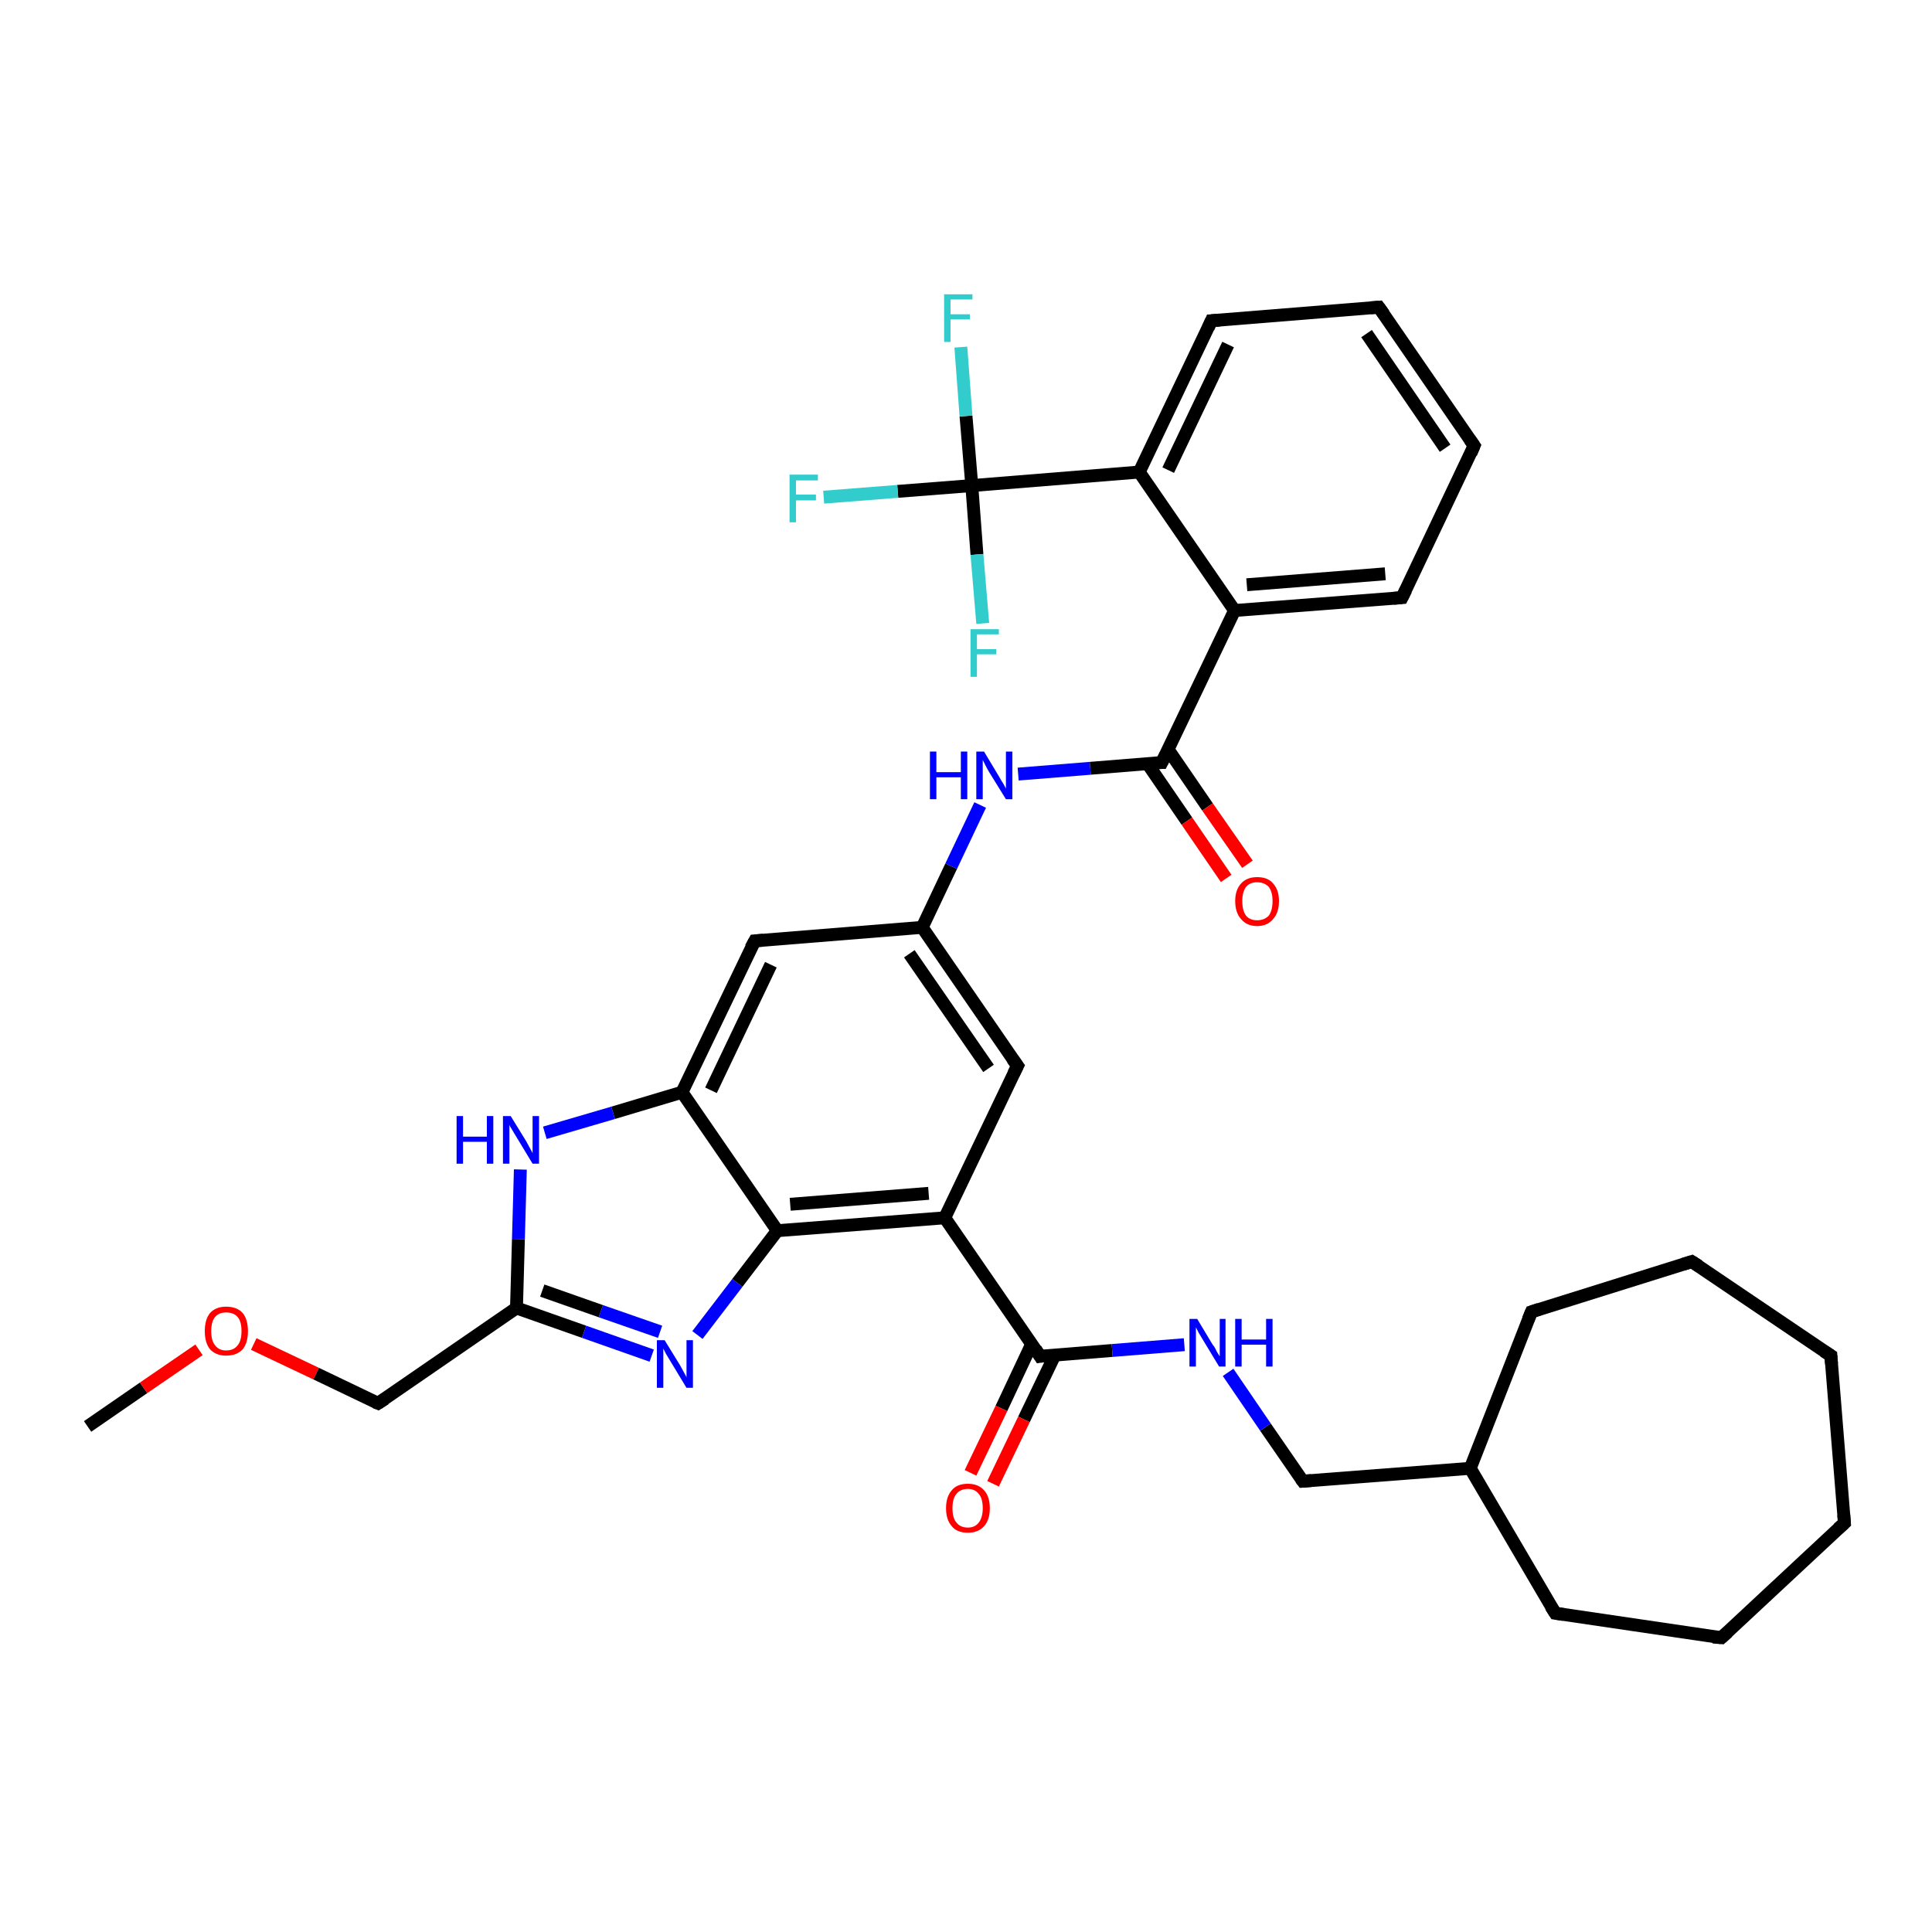 <?xml version='1.0' encoding='iso-8859-1'?>
<svg version='1.1' baseProfile='full'
              xmlns='http://www.w3.org/2000/svg'
                      xmlns:rdkit='http://www.rdkit.org/xml'
                      xmlns:xlink='http://www.w3.org/1999/xlink'
                  xml:space='preserve'
width='300px' height='300px' viewBox='0 0 300 300'>
<!-- END OF HEADER -->
<rect style='opacity:1.0;fill:#FFFFFF;stroke:none' width='300.0' height='300.0' x='0.0' y='0.0'> </rect>
<path class='bond-0 atom-0 atom-1' d='M 13.6,221.5 L 22.3,215.5' style='fill:none;fill-rule:evenodd;stroke:#000000;stroke-width:2.0px;stroke-linecap:butt;stroke-linejoin:miter;stroke-opacity:1' />
<path class='bond-0 atom-0 atom-1' d='M 22.3,215.5 L 30.9,209.6' style='fill:none;fill-rule:evenodd;stroke:#FF0000;stroke-width:2.0px;stroke-linecap:butt;stroke-linejoin:miter;stroke-opacity:1' />
<path class='bond-1 atom-1 atom-2' d='M 39.4,208.7 L 49.1,213.3' style='fill:none;fill-rule:evenodd;stroke:#FF0000;stroke-width:2.0px;stroke-linecap:butt;stroke-linejoin:miter;stroke-opacity:1' />
<path class='bond-1 atom-1 atom-2' d='M 49.1,213.3 L 58.7,217.9' style='fill:none;fill-rule:evenodd;stroke:#000000;stroke-width:2.0px;stroke-linecap:butt;stroke-linejoin:miter;stroke-opacity:1' />
<path class='bond-2 atom-2 atom-3' d='M 58.7,217.9 L 80.2,203.1' style='fill:none;fill-rule:evenodd;stroke:#000000;stroke-width:2.0px;stroke-linecap:butt;stroke-linejoin:miter;stroke-opacity:1' />
<path class='bond-3 atom-3 atom-4' d='M 80.2,203.1 L 90.7,206.8' style='fill:none;fill-rule:evenodd;stroke:#000000;stroke-width:2.0px;stroke-linecap:butt;stroke-linejoin:miter;stroke-opacity:1' />
<path class='bond-3 atom-3 atom-4' d='M 90.7,206.8 L 101.2,210.5' style='fill:none;fill-rule:evenodd;stroke:#0000FF;stroke-width:2.0px;stroke-linecap:butt;stroke-linejoin:miter;stroke-opacity:1' />
<path class='bond-3 atom-3 atom-4' d='M 84.2,200.4 L 93.3,203.6' style='fill:none;fill-rule:evenodd;stroke:#000000;stroke-width:2.0px;stroke-linecap:butt;stroke-linejoin:miter;stroke-opacity:1' />
<path class='bond-3 atom-3 atom-4' d='M 93.3,203.6 L 102.5,206.8' style='fill:none;fill-rule:evenodd;stroke:#0000FF;stroke-width:2.0px;stroke-linecap:butt;stroke-linejoin:miter;stroke-opacity:1' />
<path class='bond-4 atom-4 atom-5' d='M 108.3,207.3 L 114.5,199.2' style='fill:none;fill-rule:evenodd;stroke:#0000FF;stroke-width:2.0px;stroke-linecap:butt;stroke-linejoin:miter;stroke-opacity:1' />
<path class='bond-4 atom-4 atom-5' d='M 114.5,199.2 L 120.7,191.1' style='fill:none;fill-rule:evenodd;stroke:#000000;stroke-width:2.0px;stroke-linecap:butt;stroke-linejoin:miter;stroke-opacity:1' />
<path class='bond-5 atom-5 atom-6' d='M 120.7,191.1 L 146.7,189.1' style='fill:none;fill-rule:evenodd;stroke:#000000;stroke-width:2.0px;stroke-linecap:butt;stroke-linejoin:miter;stroke-opacity:1' />
<path class='bond-5 atom-5 atom-6' d='M 122.7,187.0 L 144.2,185.3' style='fill:none;fill-rule:evenodd;stroke:#000000;stroke-width:2.0px;stroke-linecap:butt;stroke-linejoin:miter;stroke-opacity:1' />
<path class='bond-6 atom-6 atom-7' d='M 146.7,189.1 L 158.0,165.5' style='fill:none;fill-rule:evenodd;stroke:#000000;stroke-width:2.0px;stroke-linecap:butt;stroke-linejoin:miter;stroke-opacity:1' />
<path class='bond-7 atom-7 atom-8' d='M 158.0,165.5 L 143.2,144.0' style='fill:none;fill-rule:evenodd;stroke:#000000;stroke-width:2.0px;stroke-linecap:butt;stroke-linejoin:miter;stroke-opacity:1' />
<path class='bond-7 atom-7 atom-8' d='M 153.5,165.9 L 141.2,148.1' style='fill:none;fill-rule:evenodd;stroke:#000000;stroke-width:2.0px;stroke-linecap:butt;stroke-linejoin:miter;stroke-opacity:1' />
<path class='bond-8 atom-8 atom-9' d='M 143.2,144.0 L 147.7,134.5' style='fill:none;fill-rule:evenodd;stroke:#000000;stroke-width:2.0px;stroke-linecap:butt;stroke-linejoin:miter;stroke-opacity:1' />
<path class='bond-8 atom-8 atom-9' d='M 147.7,134.5 L 152.2,125.0' style='fill:none;fill-rule:evenodd;stroke:#0000FF;stroke-width:2.0px;stroke-linecap:butt;stroke-linejoin:miter;stroke-opacity:1' />
<path class='bond-9 atom-9 atom-10' d='M 158.1,120.2 L 169.3,119.3' style='fill:none;fill-rule:evenodd;stroke:#0000FF;stroke-width:2.0px;stroke-linecap:butt;stroke-linejoin:miter;stroke-opacity:1' />
<path class='bond-9 atom-9 atom-10' d='M 169.3,119.3 L 180.4,118.4' style='fill:none;fill-rule:evenodd;stroke:#000000;stroke-width:2.0px;stroke-linecap:butt;stroke-linejoin:miter;stroke-opacity:1' />
<path class='bond-10 atom-10 atom-11' d='M 178.2,118.6 L 184.3,127.5' style='fill:none;fill-rule:evenodd;stroke:#000000;stroke-width:2.0px;stroke-linecap:butt;stroke-linejoin:miter;stroke-opacity:1' />
<path class='bond-10 atom-10 atom-11' d='M 184.3,127.5 L 190.4,136.4' style='fill:none;fill-rule:evenodd;stroke:#FF0000;stroke-width:2.0px;stroke-linecap:butt;stroke-linejoin:miter;stroke-opacity:1' />
<path class='bond-10 atom-10 atom-11' d='M 181.4,116.4 L 187.5,125.3' style='fill:none;fill-rule:evenodd;stroke:#000000;stroke-width:2.0px;stroke-linecap:butt;stroke-linejoin:miter;stroke-opacity:1' />
<path class='bond-10 atom-10 atom-11' d='M 187.5,125.3 L 193.7,134.2' style='fill:none;fill-rule:evenodd;stroke:#FF0000;stroke-width:2.0px;stroke-linecap:butt;stroke-linejoin:miter;stroke-opacity:1' />
<path class='bond-11 atom-10 atom-12' d='M 180.4,118.4 L 191.7,94.8' style='fill:none;fill-rule:evenodd;stroke:#000000;stroke-width:2.0px;stroke-linecap:butt;stroke-linejoin:miter;stroke-opacity:1' />
<path class='bond-12 atom-12 atom-13' d='M 191.7,94.8 L 217.7,92.8' style='fill:none;fill-rule:evenodd;stroke:#000000;stroke-width:2.0px;stroke-linecap:butt;stroke-linejoin:miter;stroke-opacity:1' />
<path class='bond-12 atom-12 atom-13' d='M 193.6,90.8 L 215.1,89.1' style='fill:none;fill-rule:evenodd;stroke:#000000;stroke-width:2.0px;stroke-linecap:butt;stroke-linejoin:miter;stroke-opacity:1' />
<path class='bond-13 atom-13 atom-14' d='M 217.7,92.8 L 228.9,69.2' style='fill:none;fill-rule:evenodd;stroke:#000000;stroke-width:2.0px;stroke-linecap:butt;stroke-linejoin:miter;stroke-opacity:1' />
<path class='bond-14 atom-14 atom-15' d='M 228.9,69.2 L 214.1,47.7' style='fill:none;fill-rule:evenodd;stroke:#000000;stroke-width:2.0px;stroke-linecap:butt;stroke-linejoin:miter;stroke-opacity:1' />
<path class='bond-14 atom-14 atom-15' d='M 224.4,69.6 L 212.2,51.8' style='fill:none;fill-rule:evenodd;stroke:#000000;stroke-width:2.0px;stroke-linecap:butt;stroke-linejoin:miter;stroke-opacity:1' />
<path class='bond-15 atom-15 atom-16' d='M 214.1,47.7 L 188.1,49.8' style='fill:none;fill-rule:evenodd;stroke:#000000;stroke-width:2.0px;stroke-linecap:butt;stroke-linejoin:miter;stroke-opacity:1' />
<path class='bond-16 atom-16 atom-17' d='M 188.1,49.8 L 176.9,73.3' style='fill:none;fill-rule:evenodd;stroke:#000000;stroke-width:2.0px;stroke-linecap:butt;stroke-linejoin:miter;stroke-opacity:1' />
<path class='bond-16 atom-16 atom-17' d='M 190.7,53.5 L 181.4,73.0' style='fill:none;fill-rule:evenodd;stroke:#000000;stroke-width:2.0px;stroke-linecap:butt;stroke-linejoin:miter;stroke-opacity:1' />
<path class='bond-17 atom-17 atom-18' d='M 176.9,73.3 L 150.9,75.4' style='fill:none;fill-rule:evenodd;stroke:#000000;stroke-width:2.0px;stroke-linecap:butt;stroke-linejoin:miter;stroke-opacity:1' />
<path class='bond-18 atom-18 atom-19' d='M 150.9,75.4 L 139.4,76.3' style='fill:none;fill-rule:evenodd;stroke:#000000;stroke-width:2.0px;stroke-linecap:butt;stroke-linejoin:miter;stroke-opacity:1' />
<path class='bond-18 atom-18 atom-19' d='M 139.4,76.3 L 127.9,77.2' style='fill:none;fill-rule:evenodd;stroke:#33CCCC;stroke-width:2.0px;stroke-linecap:butt;stroke-linejoin:miter;stroke-opacity:1' />
<path class='bond-19 atom-18 atom-20' d='M 150.9,75.4 L 150.0,64.6' style='fill:none;fill-rule:evenodd;stroke:#000000;stroke-width:2.0px;stroke-linecap:butt;stroke-linejoin:miter;stroke-opacity:1' />
<path class='bond-19 atom-18 atom-20' d='M 150.0,64.6 L 149.2,53.9' style='fill:none;fill-rule:evenodd;stroke:#33CCCC;stroke-width:2.0px;stroke-linecap:butt;stroke-linejoin:miter;stroke-opacity:1' />
<path class='bond-20 atom-18 atom-21' d='M 150.9,75.4 L 151.7,86.1' style='fill:none;fill-rule:evenodd;stroke:#000000;stroke-width:2.0px;stroke-linecap:butt;stroke-linejoin:miter;stroke-opacity:1' />
<path class='bond-20 atom-18 atom-21' d='M 151.7,86.1 L 152.6,96.8' style='fill:none;fill-rule:evenodd;stroke:#33CCCC;stroke-width:2.0px;stroke-linecap:butt;stroke-linejoin:miter;stroke-opacity:1' />
<path class='bond-21 atom-8 atom-22' d='M 143.2,144.0 L 117.2,146.1' style='fill:none;fill-rule:evenodd;stroke:#000000;stroke-width:2.0px;stroke-linecap:butt;stroke-linejoin:miter;stroke-opacity:1' />
<path class='bond-22 atom-22 atom-23' d='M 117.2,146.1 L 105.9,169.6' style='fill:none;fill-rule:evenodd;stroke:#000000;stroke-width:2.0px;stroke-linecap:butt;stroke-linejoin:miter;stroke-opacity:1' />
<path class='bond-22 atom-22 atom-23' d='M 119.7,149.8 L 110.4,169.3' style='fill:none;fill-rule:evenodd;stroke:#000000;stroke-width:2.0px;stroke-linecap:butt;stroke-linejoin:miter;stroke-opacity:1' />
<path class='bond-23 atom-23 atom-24' d='M 105.9,169.6 L 95.2,172.8' style='fill:none;fill-rule:evenodd;stroke:#000000;stroke-width:2.0px;stroke-linecap:butt;stroke-linejoin:miter;stroke-opacity:1' />
<path class='bond-23 atom-23 atom-24' d='M 95.2,172.8 L 84.6,175.9' style='fill:none;fill-rule:evenodd;stroke:#0000FF;stroke-width:2.0px;stroke-linecap:butt;stroke-linejoin:miter;stroke-opacity:1' />
<path class='bond-24 atom-6 atom-25' d='M 146.7,189.1 L 161.5,210.6' style='fill:none;fill-rule:evenodd;stroke:#000000;stroke-width:2.0px;stroke-linecap:butt;stroke-linejoin:miter;stroke-opacity:1' />
<path class='bond-25 atom-25 atom-26' d='M 160.2,208.7 L 155.5,218.7' style='fill:none;fill-rule:evenodd;stroke:#000000;stroke-width:2.0px;stroke-linecap:butt;stroke-linejoin:miter;stroke-opacity:1' />
<path class='bond-25 atom-25 atom-26' d='M 155.5,218.7 L 150.7,228.7' style='fill:none;fill-rule:evenodd;stroke:#FF0000;stroke-width:2.0px;stroke-linecap:butt;stroke-linejoin:miter;stroke-opacity:1' />
<path class='bond-25 atom-25 atom-26' d='M 163.8,210.4 L 159.0,220.4' style='fill:none;fill-rule:evenodd;stroke:#000000;stroke-width:2.0px;stroke-linecap:butt;stroke-linejoin:miter;stroke-opacity:1' />
<path class='bond-25 atom-25 atom-26' d='M 159.0,220.4 L 154.2,230.4' style='fill:none;fill-rule:evenodd;stroke:#FF0000;stroke-width:2.0px;stroke-linecap:butt;stroke-linejoin:miter;stroke-opacity:1' />
<path class='bond-26 atom-25 atom-27' d='M 161.5,210.6 L 172.7,209.7' style='fill:none;fill-rule:evenodd;stroke:#000000;stroke-width:2.0px;stroke-linecap:butt;stroke-linejoin:miter;stroke-opacity:1' />
<path class='bond-26 atom-25 atom-27' d='M 172.7,209.7 L 183.9,208.8' style='fill:none;fill-rule:evenodd;stroke:#0000FF;stroke-width:2.0px;stroke-linecap:butt;stroke-linejoin:miter;stroke-opacity:1' />
<path class='bond-27 atom-27 atom-28' d='M 190.7,213.1 L 196.5,221.6' style='fill:none;fill-rule:evenodd;stroke:#0000FF;stroke-width:2.0px;stroke-linecap:butt;stroke-linejoin:miter;stroke-opacity:1' />
<path class='bond-27 atom-27 atom-28' d='M 196.5,221.6 L 202.3,230.0' style='fill:none;fill-rule:evenodd;stroke:#000000;stroke-width:2.0px;stroke-linecap:butt;stroke-linejoin:miter;stroke-opacity:1' />
<path class='bond-28 atom-28 atom-29' d='M 202.3,230.0 L 228.3,228.0' style='fill:none;fill-rule:evenodd;stroke:#000000;stroke-width:2.0px;stroke-linecap:butt;stroke-linejoin:miter;stroke-opacity:1' />
<path class='bond-29 atom-29 atom-30' d='M 228.3,228.0 L 237.8,203.7' style='fill:none;fill-rule:evenodd;stroke:#000000;stroke-width:2.0px;stroke-linecap:butt;stroke-linejoin:miter;stroke-opacity:1' />
<path class='bond-30 atom-30 atom-31' d='M 237.8,203.7 L 262.7,195.9' style='fill:none;fill-rule:evenodd;stroke:#000000;stroke-width:2.0px;stroke-linecap:butt;stroke-linejoin:miter;stroke-opacity:1' />
<path class='bond-31 atom-31 atom-32' d='M 262.7,195.9 L 284.3,210.5' style='fill:none;fill-rule:evenodd;stroke:#000000;stroke-width:2.0px;stroke-linecap:butt;stroke-linejoin:miter;stroke-opacity:1' />
<path class='bond-32 atom-32 atom-33' d='M 284.3,210.5 L 286.4,236.5' style='fill:none;fill-rule:evenodd;stroke:#000000;stroke-width:2.0px;stroke-linecap:butt;stroke-linejoin:miter;stroke-opacity:1' />
<path class='bond-33 atom-33 atom-34' d='M 286.4,236.5 L 267.3,254.3' style='fill:none;fill-rule:evenodd;stroke:#000000;stroke-width:2.0px;stroke-linecap:butt;stroke-linejoin:miter;stroke-opacity:1' />
<path class='bond-34 atom-34 atom-35' d='M 267.3,254.3 L 241.5,250.5' style='fill:none;fill-rule:evenodd;stroke:#000000;stroke-width:2.0px;stroke-linecap:butt;stroke-linejoin:miter;stroke-opacity:1' />
<path class='bond-35 atom-24 atom-3' d='M 80.8,181.6 L 80.5,192.4' style='fill:none;fill-rule:evenodd;stroke:#0000FF;stroke-width:2.0px;stroke-linecap:butt;stroke-linejoin:miter;stroke-opacity:1' />
<path class='bond-35 atom-24 atom-3' d='M 80.5,192.4 L 80.2,203.1' style='fill:none;fill-rule:evenodd;stroke:#000000;stroke-width:2.0px;stroke-linecap:butt;stroke-linejoin:miter;stroke-opacity:1' />
<path class='bond-36 atom-35 atom-29' d='M 241.5,250.5 L 228.3,228.0' style='fill:none;fill-rule:evenodd;stroke:#000000;stroke-width:2.0px;stroke-linecap:butt;stroke-linejoin:miter;stroke-opacity:1' />
<path class='bond-37 atom-23 atom-5' d='M 105.9,169.6 L 120.7,191.1' style='fill:none;fill-rule:evenodd;stroke:#000000;stroke-width:2.0px;stroke-linecap:butt;stroke-linejoin:miter;stroke-opacity:1' />
<path class='bond-38 atom-17 atom-12' d='M 176.9,73.3 L 191.7,94.8' style='fill:none;fill-rule:evenodd;stroke:#000000;stroke-width:2.0px;stroke-linecap:butt;stroke-linejoin:miter;stroke-opacity:1' />
<path d='M 58.2,217.7 L 58.7,217.9 L 59.8,217.2' style='fill:none;stroke:#000000;stroke-width:2.0px;stroke-linecap:butt;stroke-linejoin:miter;stroke-opacity:1;' />
<path d='M 157.4,166.7 L 158.0,165.5 L 157.2,164.4' style='fill:none;stroke:#000000;stroke-width:2.0px;stroke-linecap:butt;stroke-linejoin:miter;stroke-opacity:1;' />
<path d='M 179.9,118.4 L 180.4,118.4 L 181.0,117.2' style='fill:none;stroke:#000000;stroke-width:2.0px;stroke-linecap:butt;stroke-linejoin:miter;stroke-opacity:1;' />
<path d='M 216.4,92.9 L 217.7,92.8 L 218.3,91.6' style='fill:none;stroke:#000000;stroke-width:2.0px;stroke-linecap:butt;stroke-linejoin:miter;stroke-opacity:1;' />
<path d='M 228.4,70.4 L 228.9,69.2 L 228.2,68.2' style='fill:none;stroke:#000000;stroke-width:2.0px;stroke-linecap:butt;stroke-linejoin:miter;stroke-opacity:1;' />
<path d='M 214.9,48.8 L 214.1,47.7 L 212.8,47.8' style='fill:none;stroke:#000000;stroke-width:2.0px;stroke-linecap:butt;stroke-linejoin:miter;stroke-opacity:1;' />
<path d='M 189.4,49.7 L 188.1,49.8 L 187.6,50.9' style='fill:none;stroke:#000000;stroke-width:2.0px;stroke-linecap:butt;stroke-linejoin:miter;stroke-opacity:1;' />
<path d='M 118.5,146.0 L 117.2,146.1 L 116.6,147.2' style='fill:none;stroke:#000000;stroke-width:2.0px;stroke-linecap:butt;stroke-linejoin:miter;stroke-opacity:1;' />
<path d='M 160.8,209.5 L 161.5,210.6 L 162.1,210.5' style='fill:none;stroke:#000000;stroke-width:2.0px;stroke-linecap:butt;stroke-linejoin:miter;stroke-opacity:1;' />
<path d='M 202.0,229.6 L 202.3,230.0 L 203.6,229.9' style='fill:none;stroke:#000000;stroke-width:2.0px;stroke-linecap:butt;stroke-linejoin:miter;stroke-opacity:1;' />
<path d='M 237.3,204.9 L 237.8,203.7 L 239.0,203.3' style='fill:none;stroke:#000000;stroke-width:2.0px;stroke-linecap:butt;stroke-linejoin:miter;stroke-opacity:1;' />
<path d='M 261.4,196.3 L 262.7,195.9 L 263.8,196.6' style='fill:none;stroke:#000000;stroke-width:2.0px;stroke-linecap:butt;stroke-linejoin:miter;stroke-opacity:1;' />
<path d='M 283.2,209.8 L 284.3,210.5 L 284.4,211.8' style='fill:none;stroke:#000000;stroke-width:2.0px;stroke-linecap:butt;stroke-linejoin:miter;stroke-opacity:1;' />
<path d='M 286.3,235.2 L 286.4,236.5 L 285.4,237.4' style='fill:none;stroke:#000000;stroke-width:2.0px;stroke-linecap:butt;stroke-linejoin:miter;stroke-opacity:1;' />
<path d='M 268.3,253.4 L 267.3,254.3 L 266.0,254.2' style='fill:none;stroke:#000000;stroke-width:2.0px;stroke-linecap:butt;stroke-linejoin:miter;stroke-opacity:1;' />
<path d='M 242.8,250.7 L 241.5,250.5 L 240.8,249.4' style='fill:none;stroke:#000000;stroke-width:2.0px;stroke-linecap:butt;stroke-linejoin:miter;stroke-opacity:1;' />
<path class='atom-1' d='M 31.8 206.7
Q 31.8 204.9, 32.6 203.9
Q 33.5 202.9, 35.1 202.9
Q 36.8 202.9, 37.7 203.9
Q 38.5 204.9, 38.5 206.7
Q 38.5 208.5, 37.7 209.5
Q 36.8 210.5, 35.1 210.5
Q 33.5 210.5, 32.6 209.5
Q 31.8 208.5, 31.8 206.7
M 35.1 209.7
Q 36.3 209.7, 36.9 208.9
Q 37.5 208.2, 37.5 206.7
Q 37.5 205.2, 36.9 204.5
Q 36.3 203.8, 35.1 203.8
Q 34.0 203.8, 33.4 204.5
Q 32.8 205.2, 32.8 206.7
Q 32.8 208.2, 33.4 208.9
Q 34.0 209.7, 35.1 209.7
' fill='#FF0000'/>
<path class='atom-4' d='M 103.2 208.1
L 105.6 212.0
Q 105.8 212.4, 106.2 213.1
Q 106.6 213.8, 106.6 213.9
L 106.6 208.1
L 107.6 208.1
L 107.6 215.5
L 106.6 215.5
L 104.0 211.2
Q 103.7 210.7, 103.4 210.2
Q 103.1 209.6, 103.0 209.4
L 103.0 215.5
L 102.0 215.5
L 102.0 208.1
L 103.2 208.1
' fill='#0000FF'/>
<path class='atom-9' d='M 144.4 116.7
L 145.4 116.7
L 145.4 119.9
L 149.2 119.9
L 149.2 116.7
L 150.2 116.7
L 150.2 124.1
L 149.2 124.1
L 149.2 120.7
L 145.4 120.7
L 145.4 124.1
L 144.4 124.1
L 144.4 116.7
' fill='#0000FF'/>
<path class='atom-9' d='M 152.8 116.7
L 155.2 120.7
Q 155.4 121.1, 155.8 121.7
Q 156.2 122.4, 156.2 122.5
L 156.2 116.7
L 157.2 116.7
L 157.2 124.1
L 156.2 124.1
L 153.6 119.9
Q 153.3 119.4, 153.0 118.8
Q 152.7 118.2, 152.6 118.0
L 152.6 124.1
L 151.6 124.1
L 151.6 116.7
L 152.8 116.7
' fill='#0000FF'/>
<path class='atom-11' d='M 191.8 139.9
Q 191.8 138.2, 192.7 137.2
Q 193.6 136.2, 195.2 136.2
Q 196.9 136.2, 197.7 137.2
Q 198.6 138.2, 198.6 139.9
Q 198.6 141.7, 197.7 142.7
Q 196.8 143.8, 195.2 143.8
Q 193.6 143.8, 192.7 142.7
Q 191.8 141.7, 191.8 139.9
M 195.2 142.9
Q 196.3 142.9, 197.0 142.2
Q 197.6 141.4, 197.6 139.9
Q 197.6 138.5, 197.0 137.7
Q 196.3 137.0, 195.2 137.0
Q 194.1 137.0, 193.5 137.7
Q 192.9 138.5, 192.9 139.9
Q 192.9 141.4, 193.5 142.2
Q 194.1 142.9, 195.2 142.9
' fill='#FF0000'/>
<path class='atom-19' d='M 122.6 73.7
L 127.0 73.7
L 127.0 74.6
L 123.6 74.6
L 123.6 76.8
L 126.7 76.8
L 126.7 77.7
L 123.6 77.7
L 123.6 81.1
L 122.6 81.1
L 122.6 73.7
' fill='#33CCCC'/>
<path class='atom-20' d='M 146.6 45.7
L 151.0 45.7
L 151.0 46.5
L 147.6 46.5
L 147.6 48.8
L 150.6 48.8
L 150.6 49.6
L 147.6 49.6
L 147.6 53.1
L 146.6 53.1
L 146.6 45.7
' fill='#33CCCC'/>
<path class='atom-21' d='M 150.7 97.7
L 155.1 97.7
L 155.1 98.5
L 151.7 98.5
L 151.7 100.8
L 154.7 100.8
L 154.7 101.6
L 151.7 101.6
L 151.7 105.1
L 150.7 105.1
L 150.7 97.7
' fill='#33CCCC'/>
<path class='atom-24' d='M 70.9 173.3
L 71.9 173.3
L 71.9 176.5
L 75.6 176.5
L 75.6 173.3
L 76.6 173.3
L 76.6 180.7
L 75.6 180.7
L 75.6 177.3
L 71.9 177.3
L 71.9 180.7
L 70.9 180.7
L 70.9 173.3
' fill='#0000FF'/>
<path class='atom-24' d='M 79.3 173.3
L 81.7 177.2
Q 81.9 177.6, 82.3 178.3
Q 82.7 179.0, 82.7 179.1
L 82.7 173.3
L 83.7 173.3
L 83.7 180.7
L 82.7 180.7
L 80.1 176.4
Q 79.8 175.9, 79.5 175.4
Q 79.1 174.8, 79.1 174.6
L 79.1 180.7
L 78.1 180.7
L 78.1 173.3
L 79.3 173.3
' fill='#0000FF'/>
<path class='atom-26' d='M 146.9 234.2
Q 146.9 232.4, 147.8 231.4
Q 148.6 230.4, 150.3 230.4
Q 151.9 230.4, 152.8 231.4
Q 153.7 232.4, 153.7 234.2
Q 153.7 236.0, 152.8 237.0
Q 151.9 238.0, 150.3 238.0
Q 148.6 238.0, 147.8 237.0
Q 146.9 236.0, 146.9 234.2
M 150.3 237.2
Q 151.4 237.2, 152.0 236.4
Q 152.6 235.6, 152.6 234.2
Q 152.6 232.7, 152.0 232.0
Q 151.4 231.2, 150.3 231.2
Q 149.1 231.2, 148.5 232.0
Q 147.9 232.7, 147.9 234.2
Q 147.9 235.7, 148.5 236.4
Q 149.1 237.2, 150.3 237.2
' fill='#FF0000'/>
<path class='atom-27' d='M 185.9 204.8
L 188.3 208.8
Q 188.6 209.1, 188.9 209.8
Q 189.3 210.5, 189.4 210.6
L 189.4 204.8
L 190.3 204.8
L 190.3 212.2
L 189.3 212.2
L 186.7 207.9
Q 186.4 207.4, 186.1 206.9
Q 185.8 206.3, 185.7 206.1
L 185.7 212.2
L 184.7 212.2
L 184.7 204.8
L 185.9 204.8
' fill='#0000FF'/>
<path class='atom-27' d='M 191.8 204.8
L 192.8 204.8
L 192.8 208.0
L 196.6 208.0
L 196.6 204.8
L 197.6 204.8
L 197.6 212.2
L 196.6 212.2
L 196.6 208.8
L 192.8 208.8
L 192.8 212.2
L 191.8 212.2
L 191.8 204.8
' fill='#0000FF'/>
</svg>
